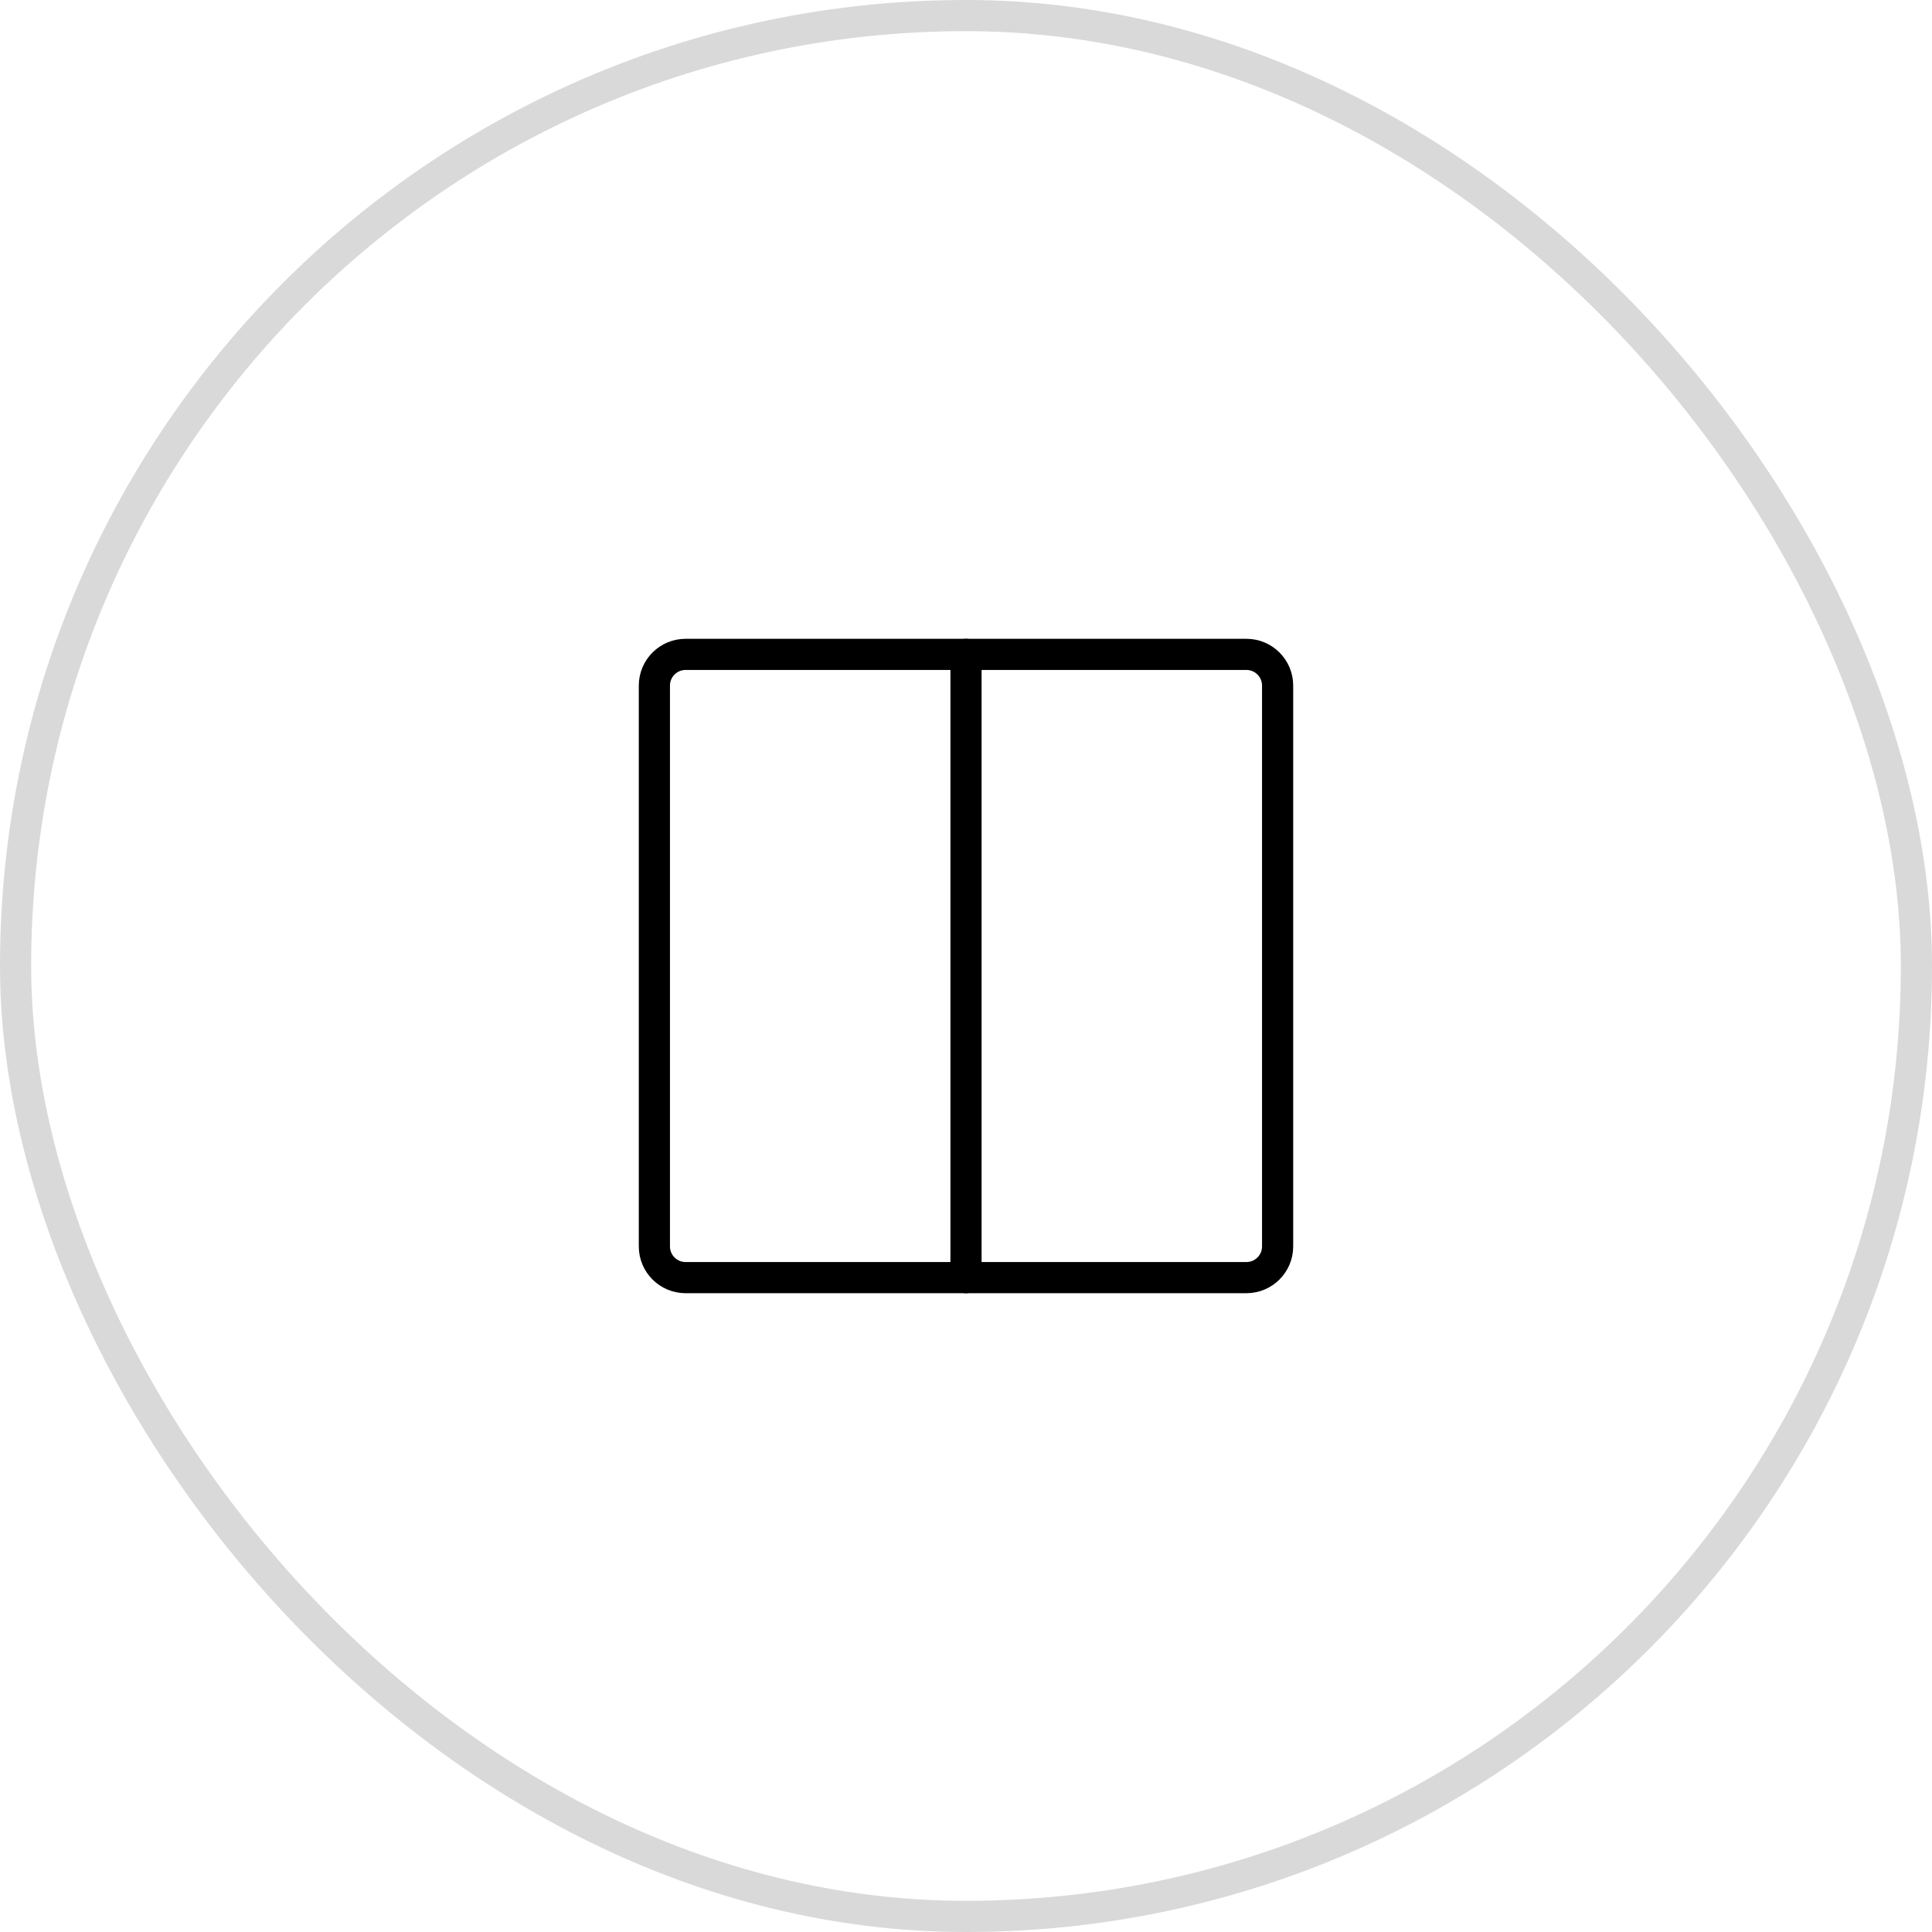 <?xml version="1.0" encoding="UTF-8"?> <svg xmlns="http://www.w3.org/2000/svg" width="62" height="62" viewBox="0 0 62 62" fill="none"><rect x="0.5" y="0.5" width="61" height="61" rx="30.5" stroke="black" stroke-opacity="0.15"></rect><g clip-path="url(#clip0_98_3333)"><path d="M40 21H22C21.448 21 21 21.448 21 22V40C21 40.552 21.448 41 22 41H40C40.552 41 41 40.552 41 40V22C41 21.448 40.552 21 40 21Z" stroke="black" stroke-linecap="round" stroke-linejoin="round"></path><path d="M31 21V41" stroke="black" stroke-linecap="round" stroke-linejoin="round"></path></g><defs><clipPath id="clip0_98_3333"><rect width="32" height="32" fill="white" transform="translate(15 15)"></rect></clipPath></defs></svg> 
